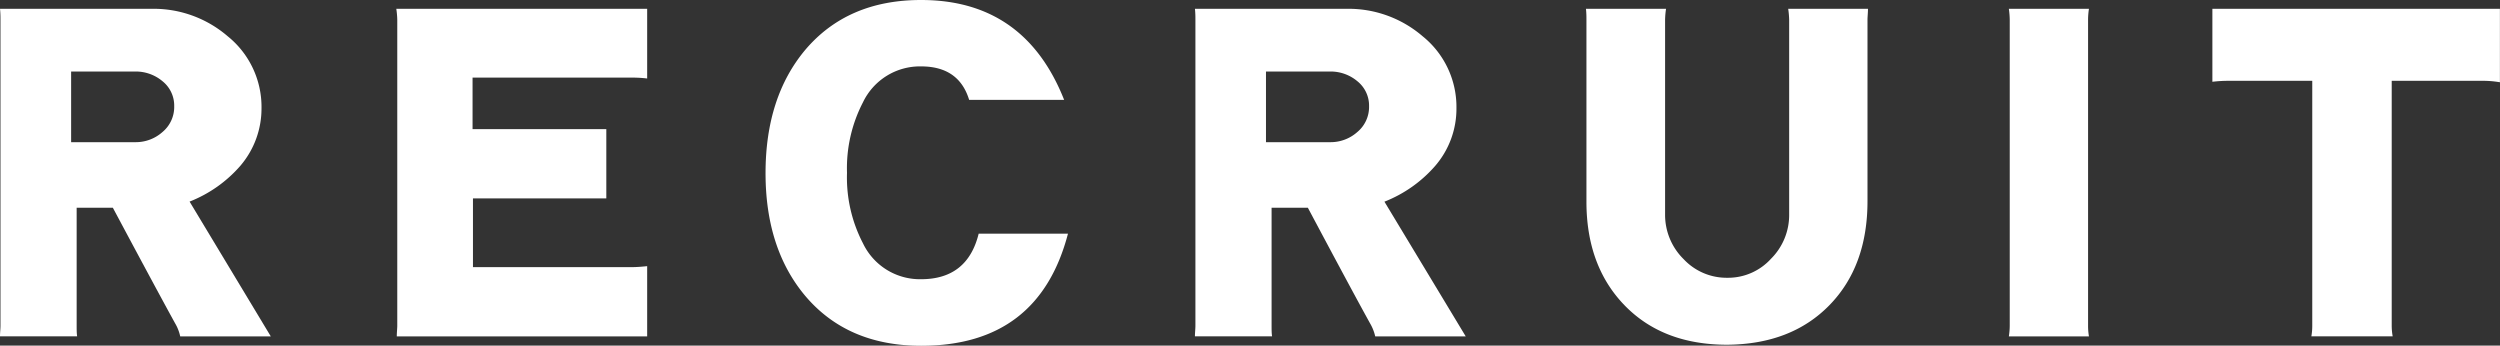 <svg xmlns="http://www.w3.org/2000/svg" viewBox="0 0 312.13 43.15"><rect x="0" y="0" width="312.13" height="43.15" fill="#333333" stroke="none"/><defs><style>.cls-1{fill:#fff;}</style></defs><g id="Layer_2" data-name="Layer 2"><g id="文字"><path class="cls-1" d="M33.81,42H22.5a5.43,5.43,0,0,0-.63-1.62q-2.14-3.88-7.78-14.44H9.57V40.66c0,.46,0,.91.06,1.33H0c0-.46.06-.91.06-1.33V2.49c0-.38,0-.85-.06-1.39H18.91a14.17,14.17,0,0,1,9.51,3.42,11.33,11.33,0,0,1,4.23,9A11,11,0,0,1,30,20.71a16.29,16.29,0,0,1-6.33,4.46ZM21.75,13.28a3.9,3.9,0,0,0-1.45-3.13,5.17,5.17,0,0,0-3.42-1.22h-8v8.82h8a5,5,0,0,0,3.42-1.28A4.06,4.06,0,0,0,21.75,13.28Z"/><path class="cls-1" d="M80.8,42H49.54c0-.5.06-1,.06-1.33V2.49a10.81,10.81,0,0,0-.12-1.39H80.8V9.8A15,15,0,0,0,79,9.69h-20v6.43H75.7v8.65H59.05v8.58H79q.65,0,1.8-.12Z"/><path class="cls-1" d="M133.34,29.17q-3.66,14-18.33,14-9.23,0-14.5-6.26Q95.57,31,95.58,21.58t4.93-15.32Q105.79,0,115,0q12.93,0,17.86,12.47H121c-.85-2.78-2.84-4.18-6-4.18a7.88,7.88,0,0,0-7.25,4.47,17.86,17.86,0,0,0-2,8.82,17.79,17.79,0,0,0,2,8.81A7.88,7.88,0,0,0,115,34.86q5.79,0,7.19-5.69Z"/><path class="cls-1" d="M183,42h-11.3a5.75,5.75,0,0,0-.64-1.62q-2.15-3.88-7.77-14.44h-4.53V40.66c0,.46,0,.91.06,1.33h-9.63c0-.46.06-.91.06-1.33V2.49c0-.38,0-.85-.06-1.39h18.91a14.17,14.17,0,0,1,9.51,3.42,11.33,11.33,0,0,1,4.23,9,10.92,10.92,0,0,1-2.66,7.2,16.29,16.29,0,0,1-6.33,4.46ZM170.93,13.28a3.9,3.9,0,0,0-1.45-3.13,5.17,5.17,0,0,0-3.42-1.22h-8v8.82h8a5,5,0,0,0,3.42-1.28A4.06,4.06,0,0,0,170.93,13.28Z"/><path class="cls-1" d="M233.22,1.1c0,.5-.06,1-.06,1.39V25.11q0,8.13-4.76,13t-12.76,4.93q-8.05,0-12.82-4.93t-4.75-13V2.49c0-.38,0-.85-.06-1.39h10a9.77,9.77,0,0,0-.12,1.39V26.74a7.76,7.76,0,0,0,2.32,5.62,7.34,7.34,0,0,0,5.45,2.32,7.24,7.24,0,0,0,5.45-2.37,7.71,7.71,0,0,0,2.27-5.57V2.49a10.81,10.81,0,0,0-.12-1.39Z"/><path class="cls-1" d="M260.81,42h-10a8.94,8.94,0,0,0,.11-1.33V2.49a10.2,10.2,0,0,0-.11-1.39h10a8.82,8.82,0,0,0-.11,1.39V40.66A7.78,7.78,0,0,0,260.81,42Z"/><path class="cls-1" d="M312.12,10.27a12.62,12.62,0,0,0-2.26-.18H298.61V40.66a7.82,7.82,0,0,0,.12,1.33H288.58a7.78,7.78,0,0,0,.11-1.27V10.09H278.37a17,17,0,0,0-2.15.12V1.1h35.9Z"/></g></g></svg>